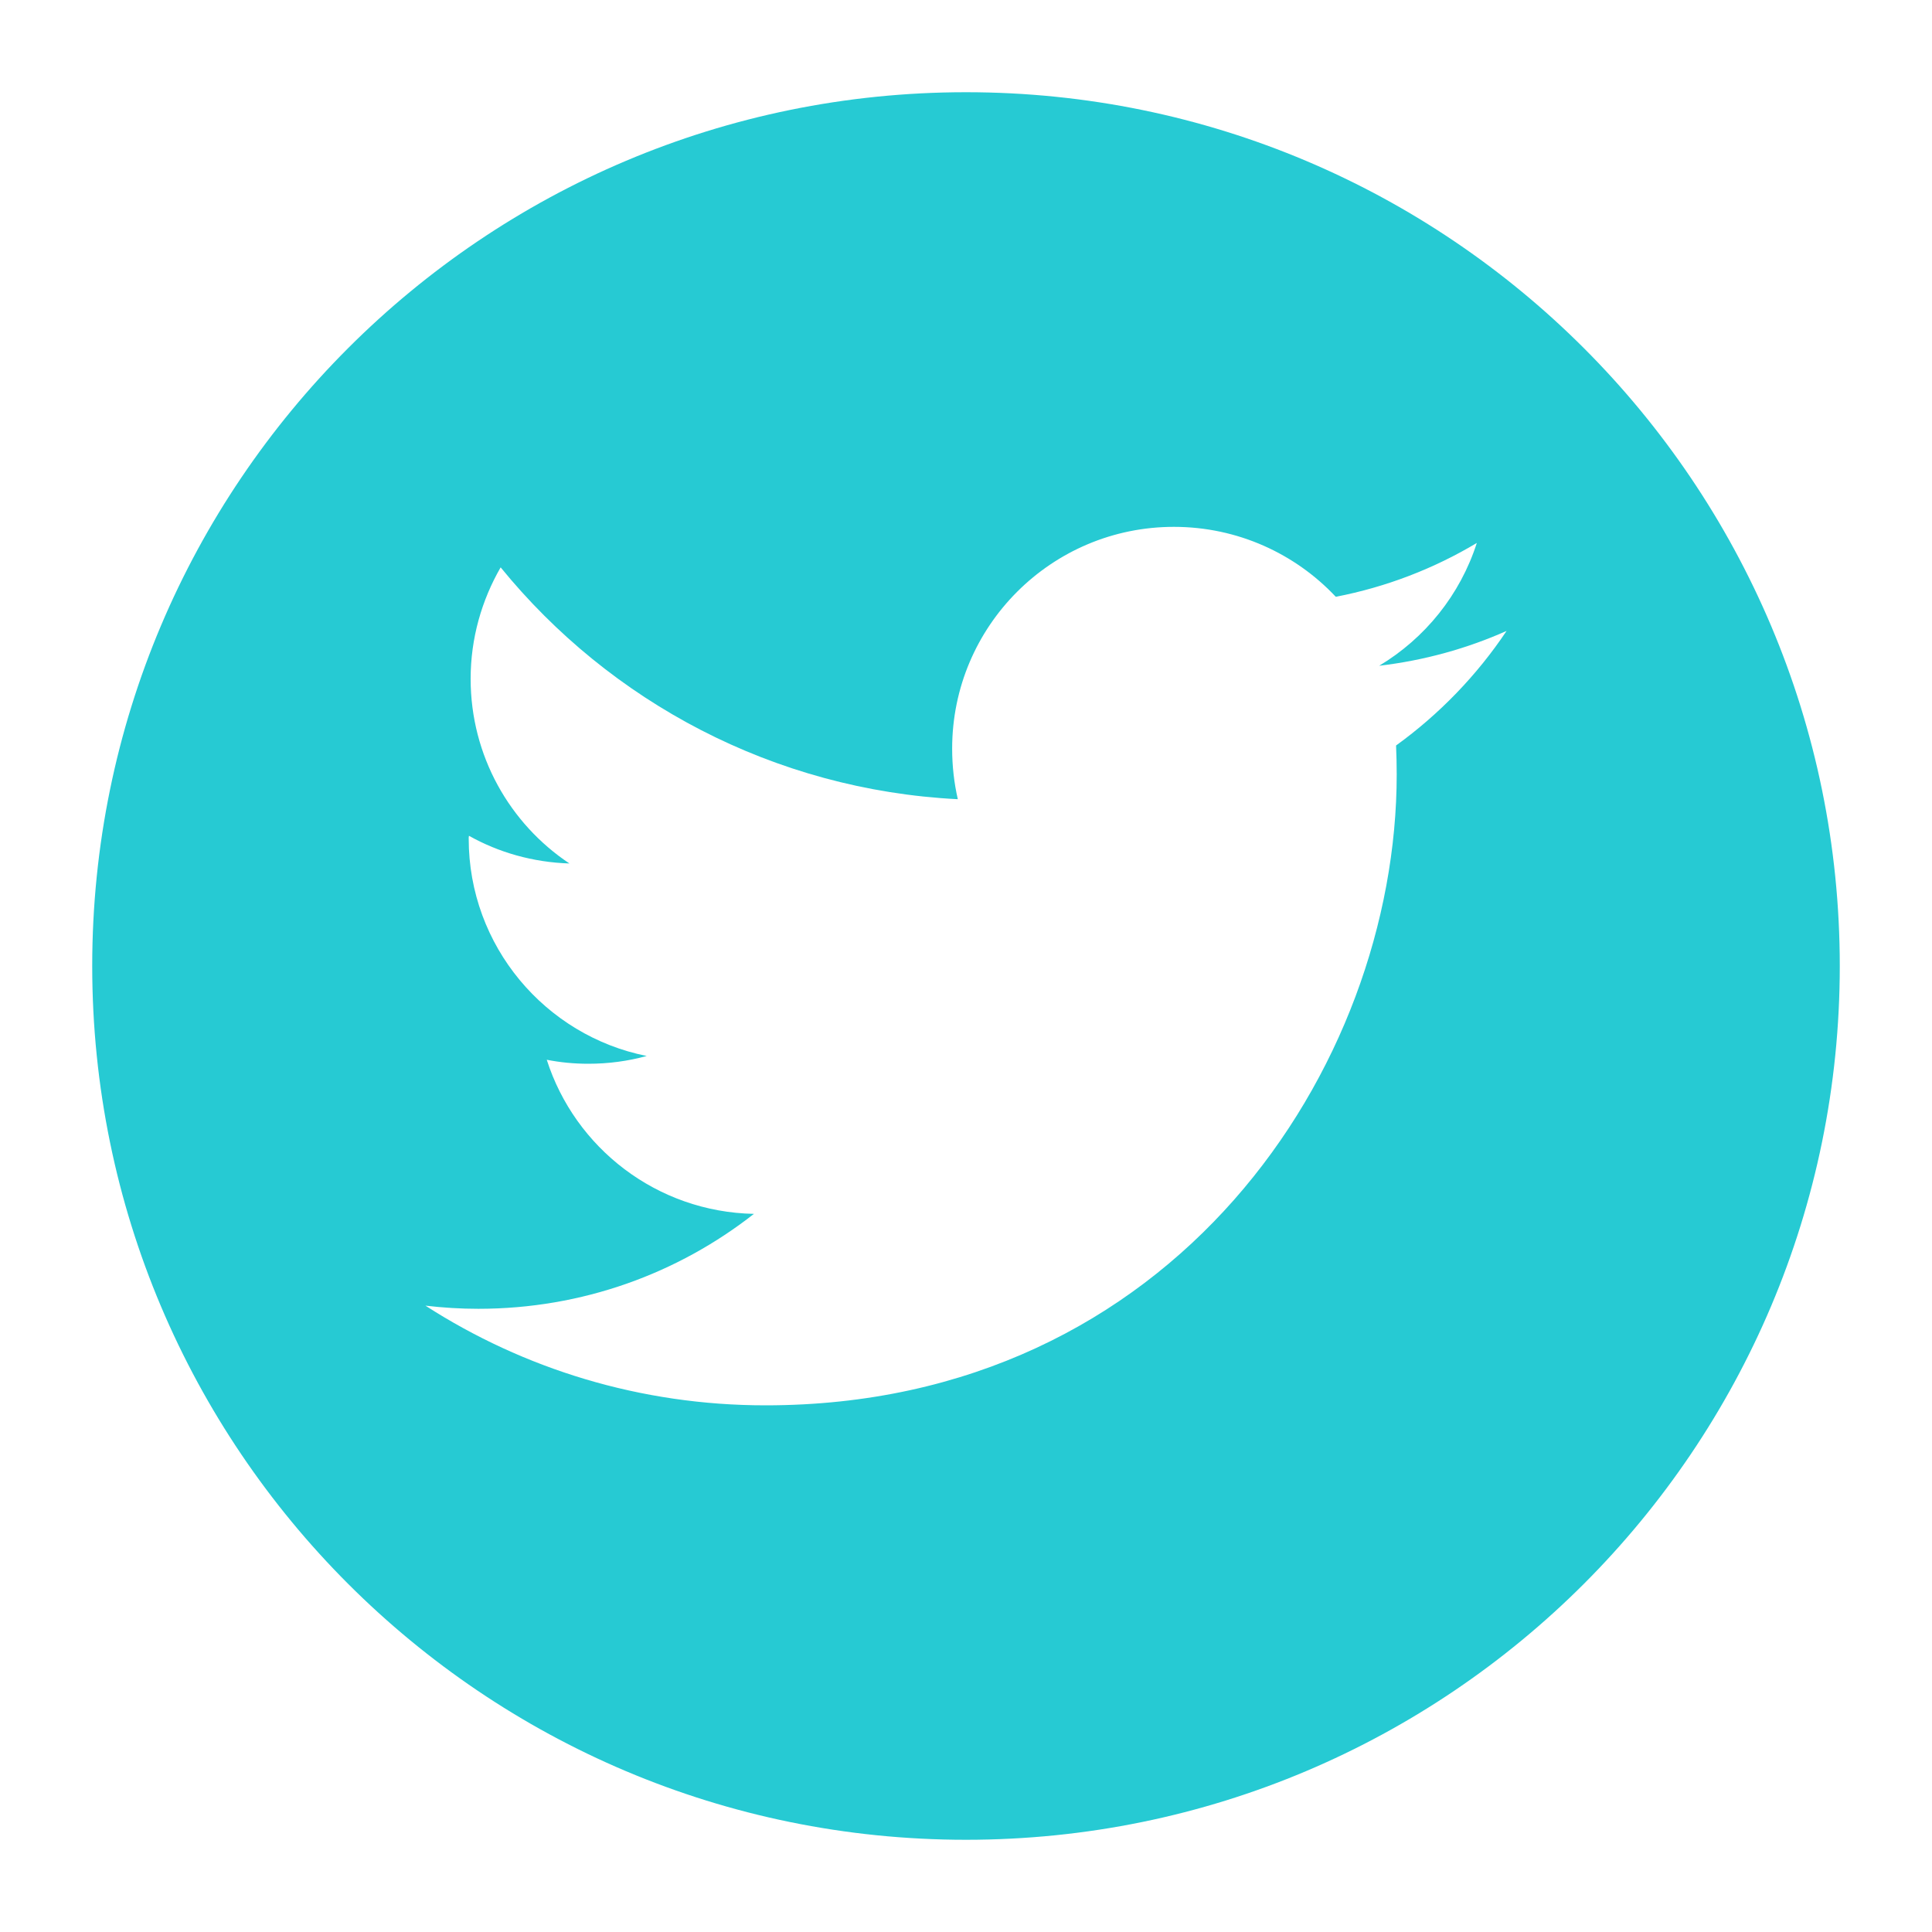 <?xml version="1.0" encoding="utf-8"?>
<!-- Generator: Adobe Illustrator 16.0.0, SVG Export Plug-In . SVG Version: 6.00 Build 0)  -->
<!DOCTYPE svg PUBLIC "-//W3C//DTD SVG 1.1//EN" "http://www.w3.org/Graphics/SVG/1.1/DTD/svg11.dtd">
<svg version="1.1" xmlns="http://www.w3.org/2000/svg" xmlns:xlink="http://www.w3.org/1999/xlink" x="0px" y="0px" width="30px"
	 height="30px" viewBox="0 0 30 30" enable-background="new 0 0 30 30" xml:space="preserve">
<g id="iso">
</g>
<g id="panels">
</g>
<g id="values">
</g>
<g id="services">
</g>
<g id="home_elements">
	<path fill="#26CAD3" d="M15,1.432C7.506,1.432,1.432,7.506,1.432,15S7.506,28.568,15,28.568S28.568,22.494,28.568,15
		S22.494,1.432,15,1.432z M21.678,11.576c0.006,0.146,0.01,0.297,0.01,0.448c0,4.55-3.465,9.798-9.801,9.798
		c-1.945,0-3.757-0.567-5.281-1.548c0.271,0.032,0.544,0.049,0.822,0.049c1.615,0,3.099-0.549,4.279-1.474
		c-1.509-0.03-2.779-1.024-3.217-2.393c0.208,0.041,0.422,0.062,0.646,0.062c0.312,0,0.617-0.041,0.906-0.121
		c-1.574-0.314-2.764-1.706-2.764-3.375c0-0.015,0-0.029,0.004-0.044c0.461,0.259,0.994,0.412,1.56,0.43
		c-0.924-0.615-1.534-1.671-1.534-2.867c0-0.63,0.172-1.221,0.466-1.731c1.697,2.084,4.238,3.456,7.099,3.6
		c-0.058-0.253-0.088-0.514-0.088-0.786c0-1.901,1.542-3.443,3.443-3.443c0.992,0,1.887,0.419,2.514,1.086
		c0.786-0.152,1.524-0.438,2.19-0.836c-0.259,0.807-0.805,1.48-1.516,1.907c0.697-0.082,1.362-0.267,1.978-0.541
		C22.935,10.484,22.35,11.09,21.678,11.576z"/>
</g>
<g id="guides">
</g>
</svg>
